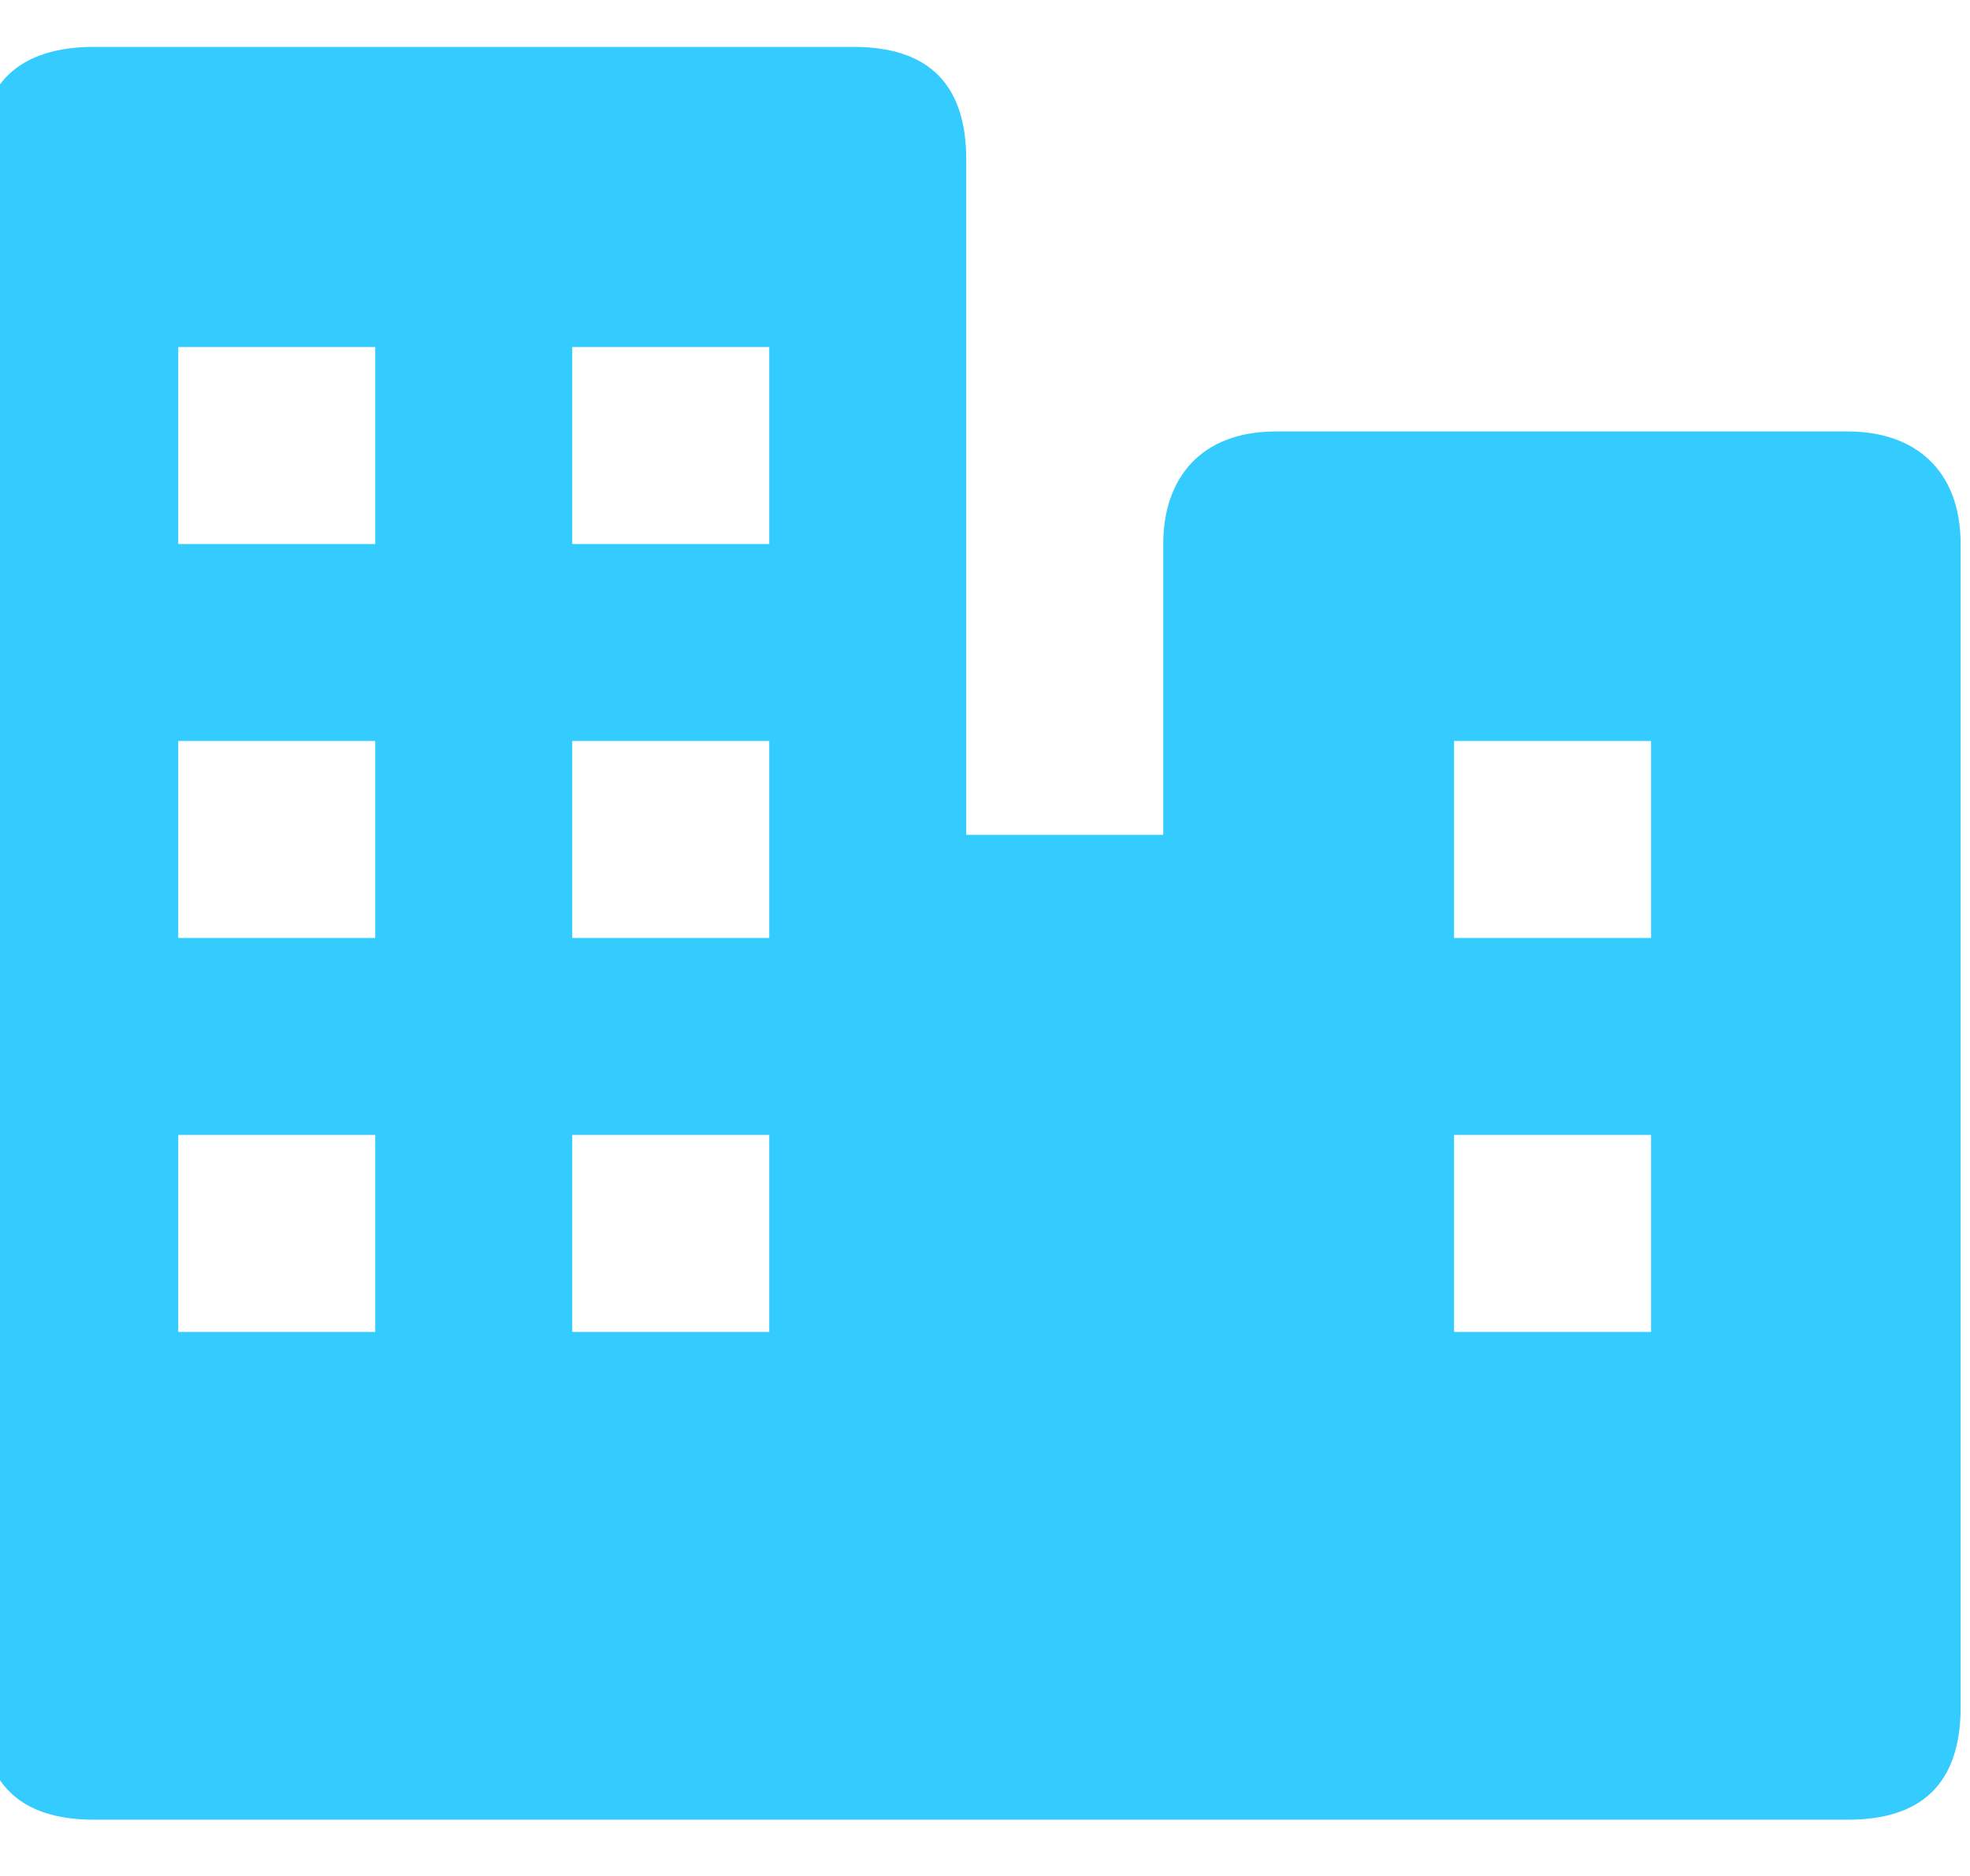 <?xml version="1.0" encoding="UTF-8"?>
<svg id="Layer_1" data-name="Layer 1" xmlns="http://www.w3.org/2000/svg" version="1.1" viewBox="0 0 21 20">
  <defs>
    <style>
      .cls-1 {
        fill: #34ccff;
        stroke-width: 0px;
      }
    </style>
  </defs>
  <path class="cls-1" d="M10.3,8.9h2.1v-3.1c0-.7.4-1.2,1.2-1.2h6.1c.7,0,1.2.4,1.2,1.2v12.4c0,.8-.4,1.2-1.2,1.2H1c-.8,0-1.2-.4-1.2-1.2V1.6c0-.7.4-1.1,1.2-1.1h8.1c.8,0,1.2.4,1.2,1.2v7.2ZM1.9,5.8h2.1v-2.1H1.9v2.1ZM1.9,7.9v2.1h2.1v-2.1H1.9ZM8.2,3.7h-2.1v2.1h2.1v-2.1ZM6.1,7.9v2.1h2.1v-2.1h-2.1ZM17.6,10v-2.1h-2.1v2.1h2.1ZM1.9,14.2h2.1v-2.1H1.9s0,2.1,0,2.1ZM6.1,14.2h2.1v-2.1h-2.1s0,2.1,0,2.1ZM17.6,14.2v-2.1h-2.1v2.1s2.1,0,2.1,0Z"/>
</svg>